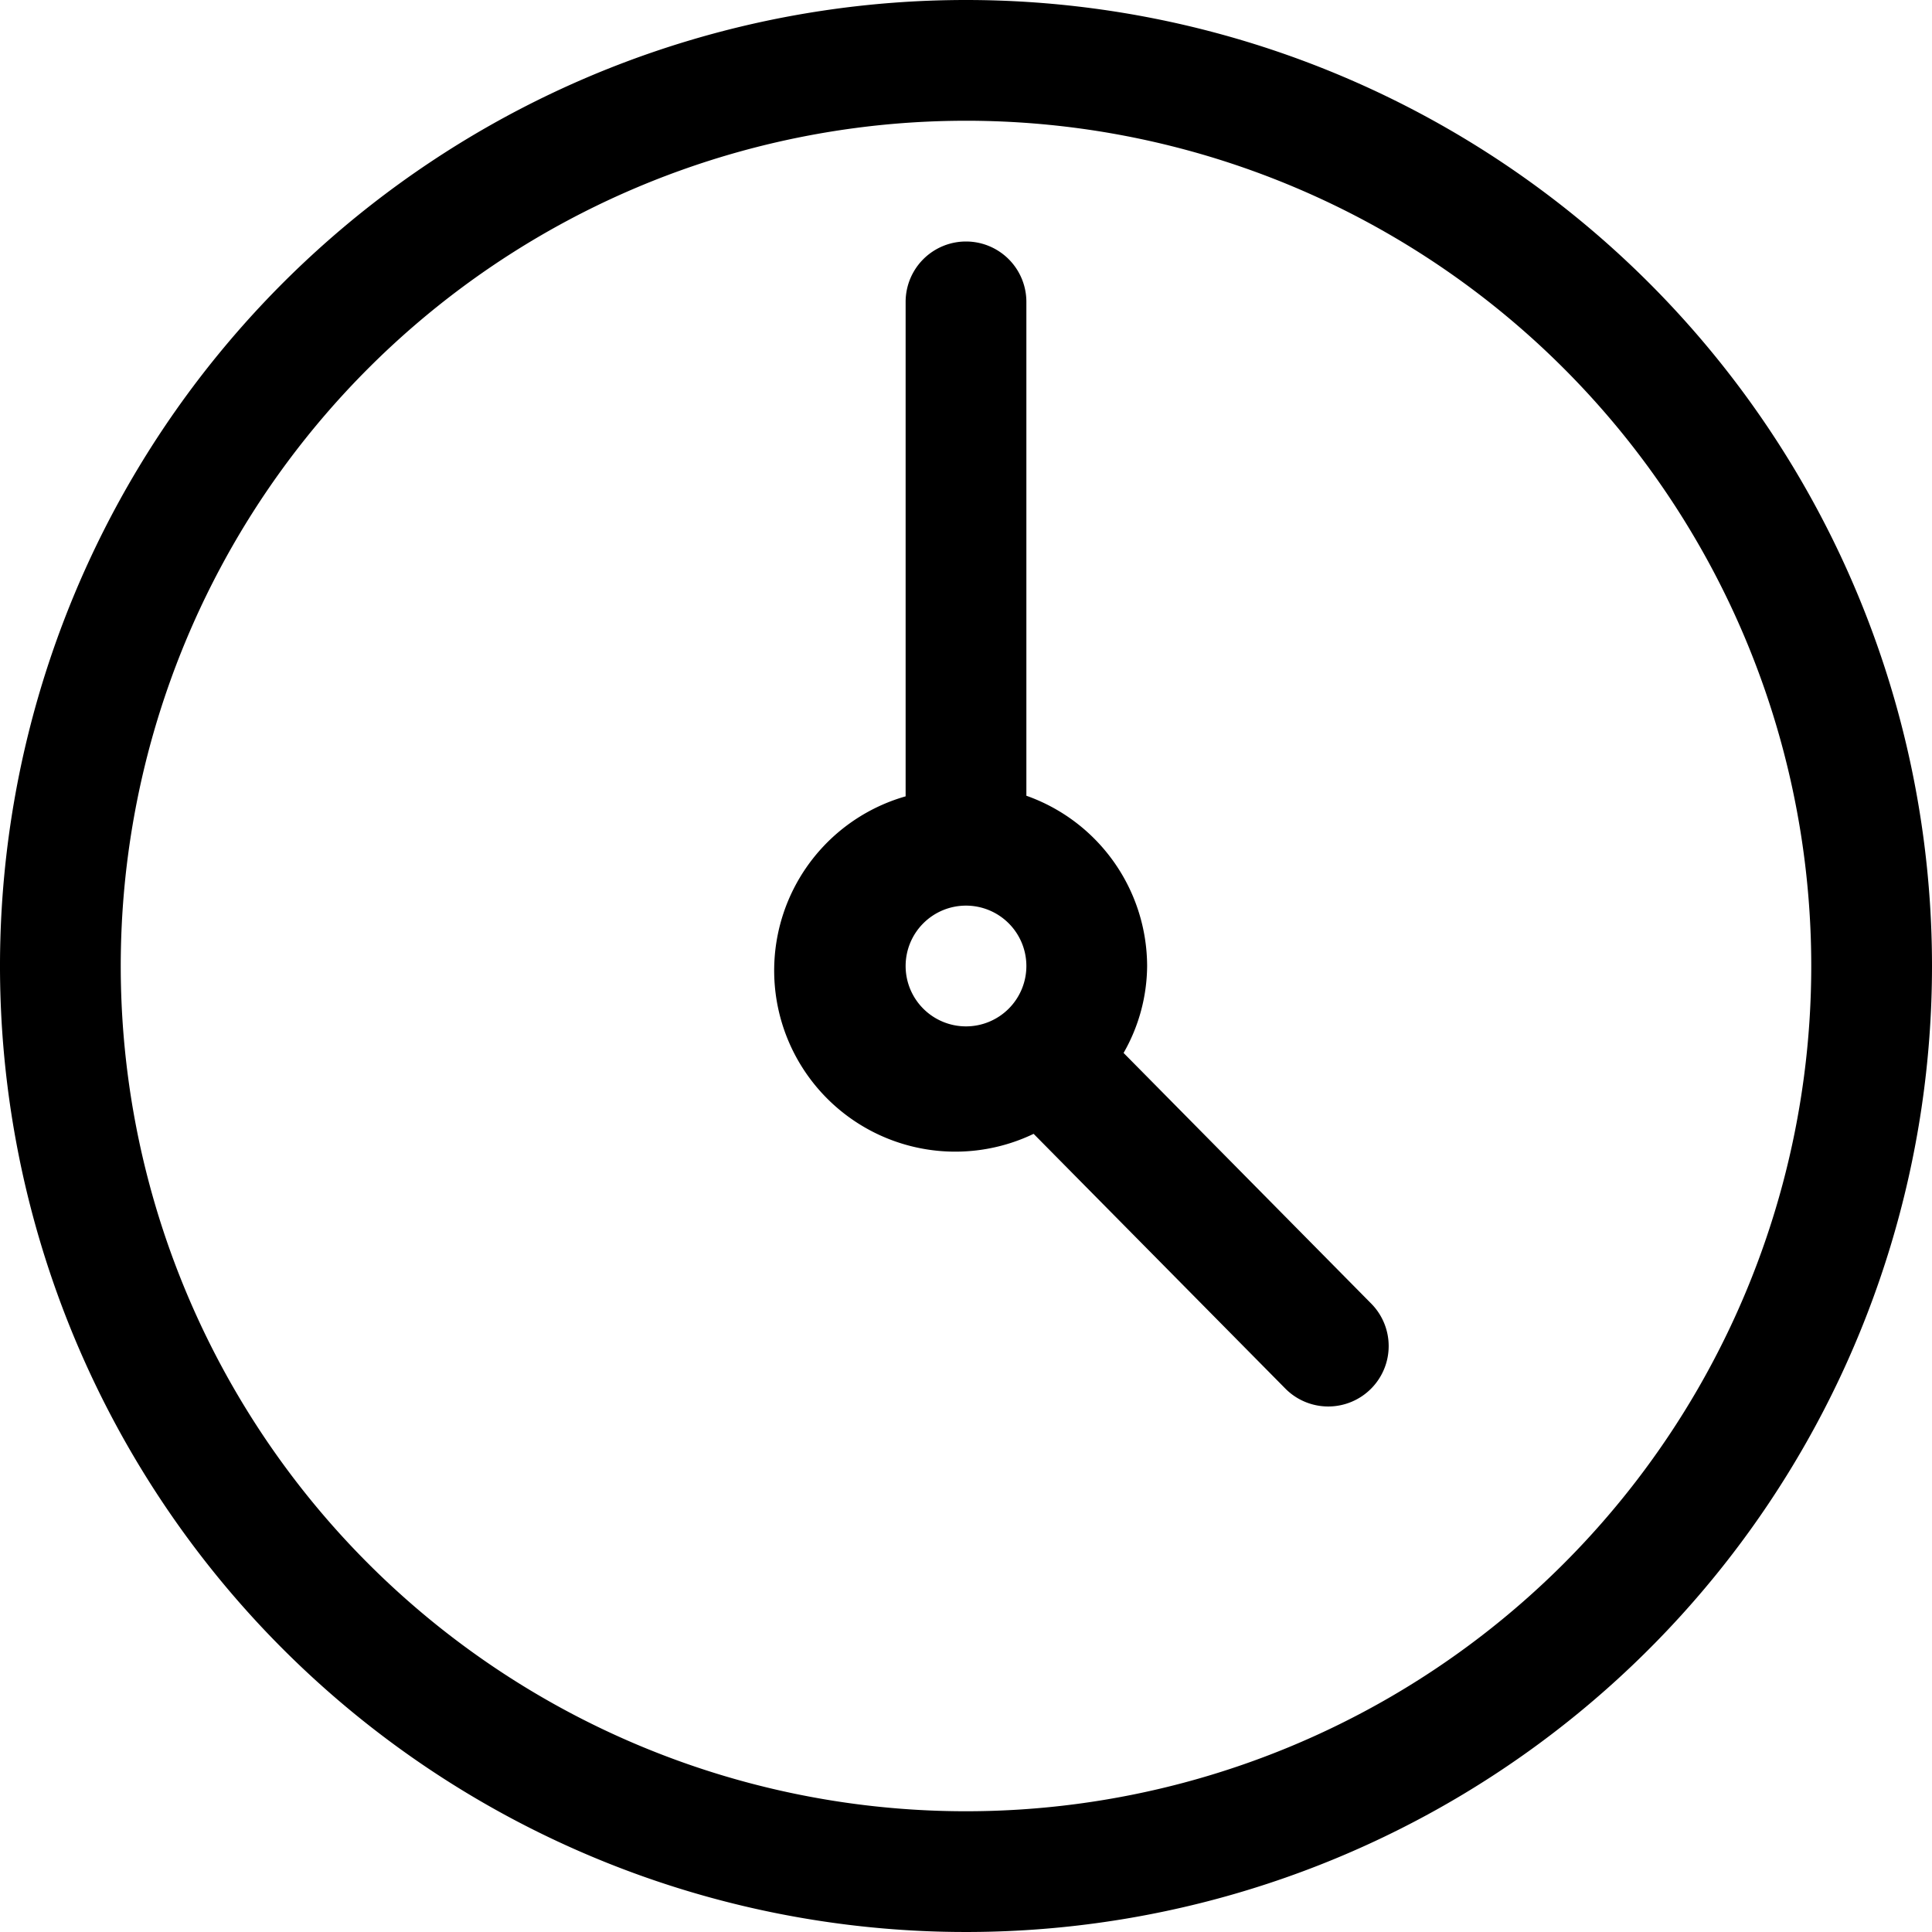 <svg xmlns="http://www.w3.org/2000/svg" viewBox="0 0 32 32"><path d="M16 0a16 16 0 1 0 16 16A16 16 0 0 0 16 0Zm0 30a14 14 0 1 1 14-14 14 14 0 0 1-14 14Zm2.61-12.56A2.93 2.93 0 0 0 19 16a3 3 0 0 0-2-2.82V5a1 1 0 0 0-2 0v8.19a3 3 0 1 0 2.12 5.59L21.29 23a1 1 0 0 0 1.42 0 1 1 0 0 0 0-1.41ZM16 17a1 1 0 1 1 1-1 1 1 0 0 1-1 1Z"/></svg>